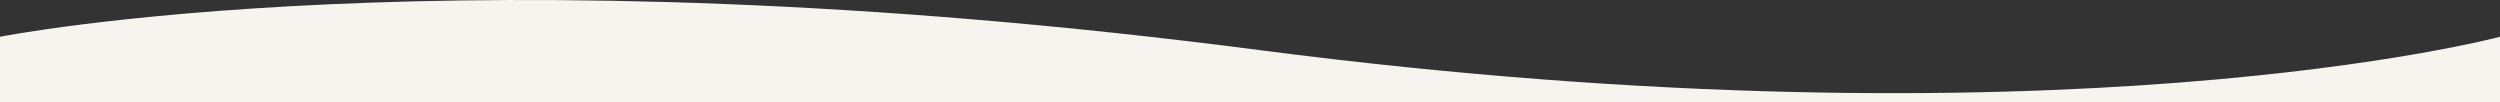 <?xml version="1.0" encoding="UTF-8"?> <svg xmlns="http://www.w3.org/2000/svg" width="1440" height="59" viewBox="0 0 1440 59" fill="none"><rect x="0" y="0" width="1440" height="59" fill="#333333" stroke="none"/><g clip-path="url(#clip0_68_485)"><path d="M0 59H1440V21.179C1440 21.179 1187.25 88.878 725.25 28.827C263.25 -31.225 0 21.179 0 21.179V59Z" fill="#F6F4EE"></path></g><defs><clipPath id="clip0_68_485"><rect width="1440" height="59" fill="white"></rect></clipPath></defs></svg> 